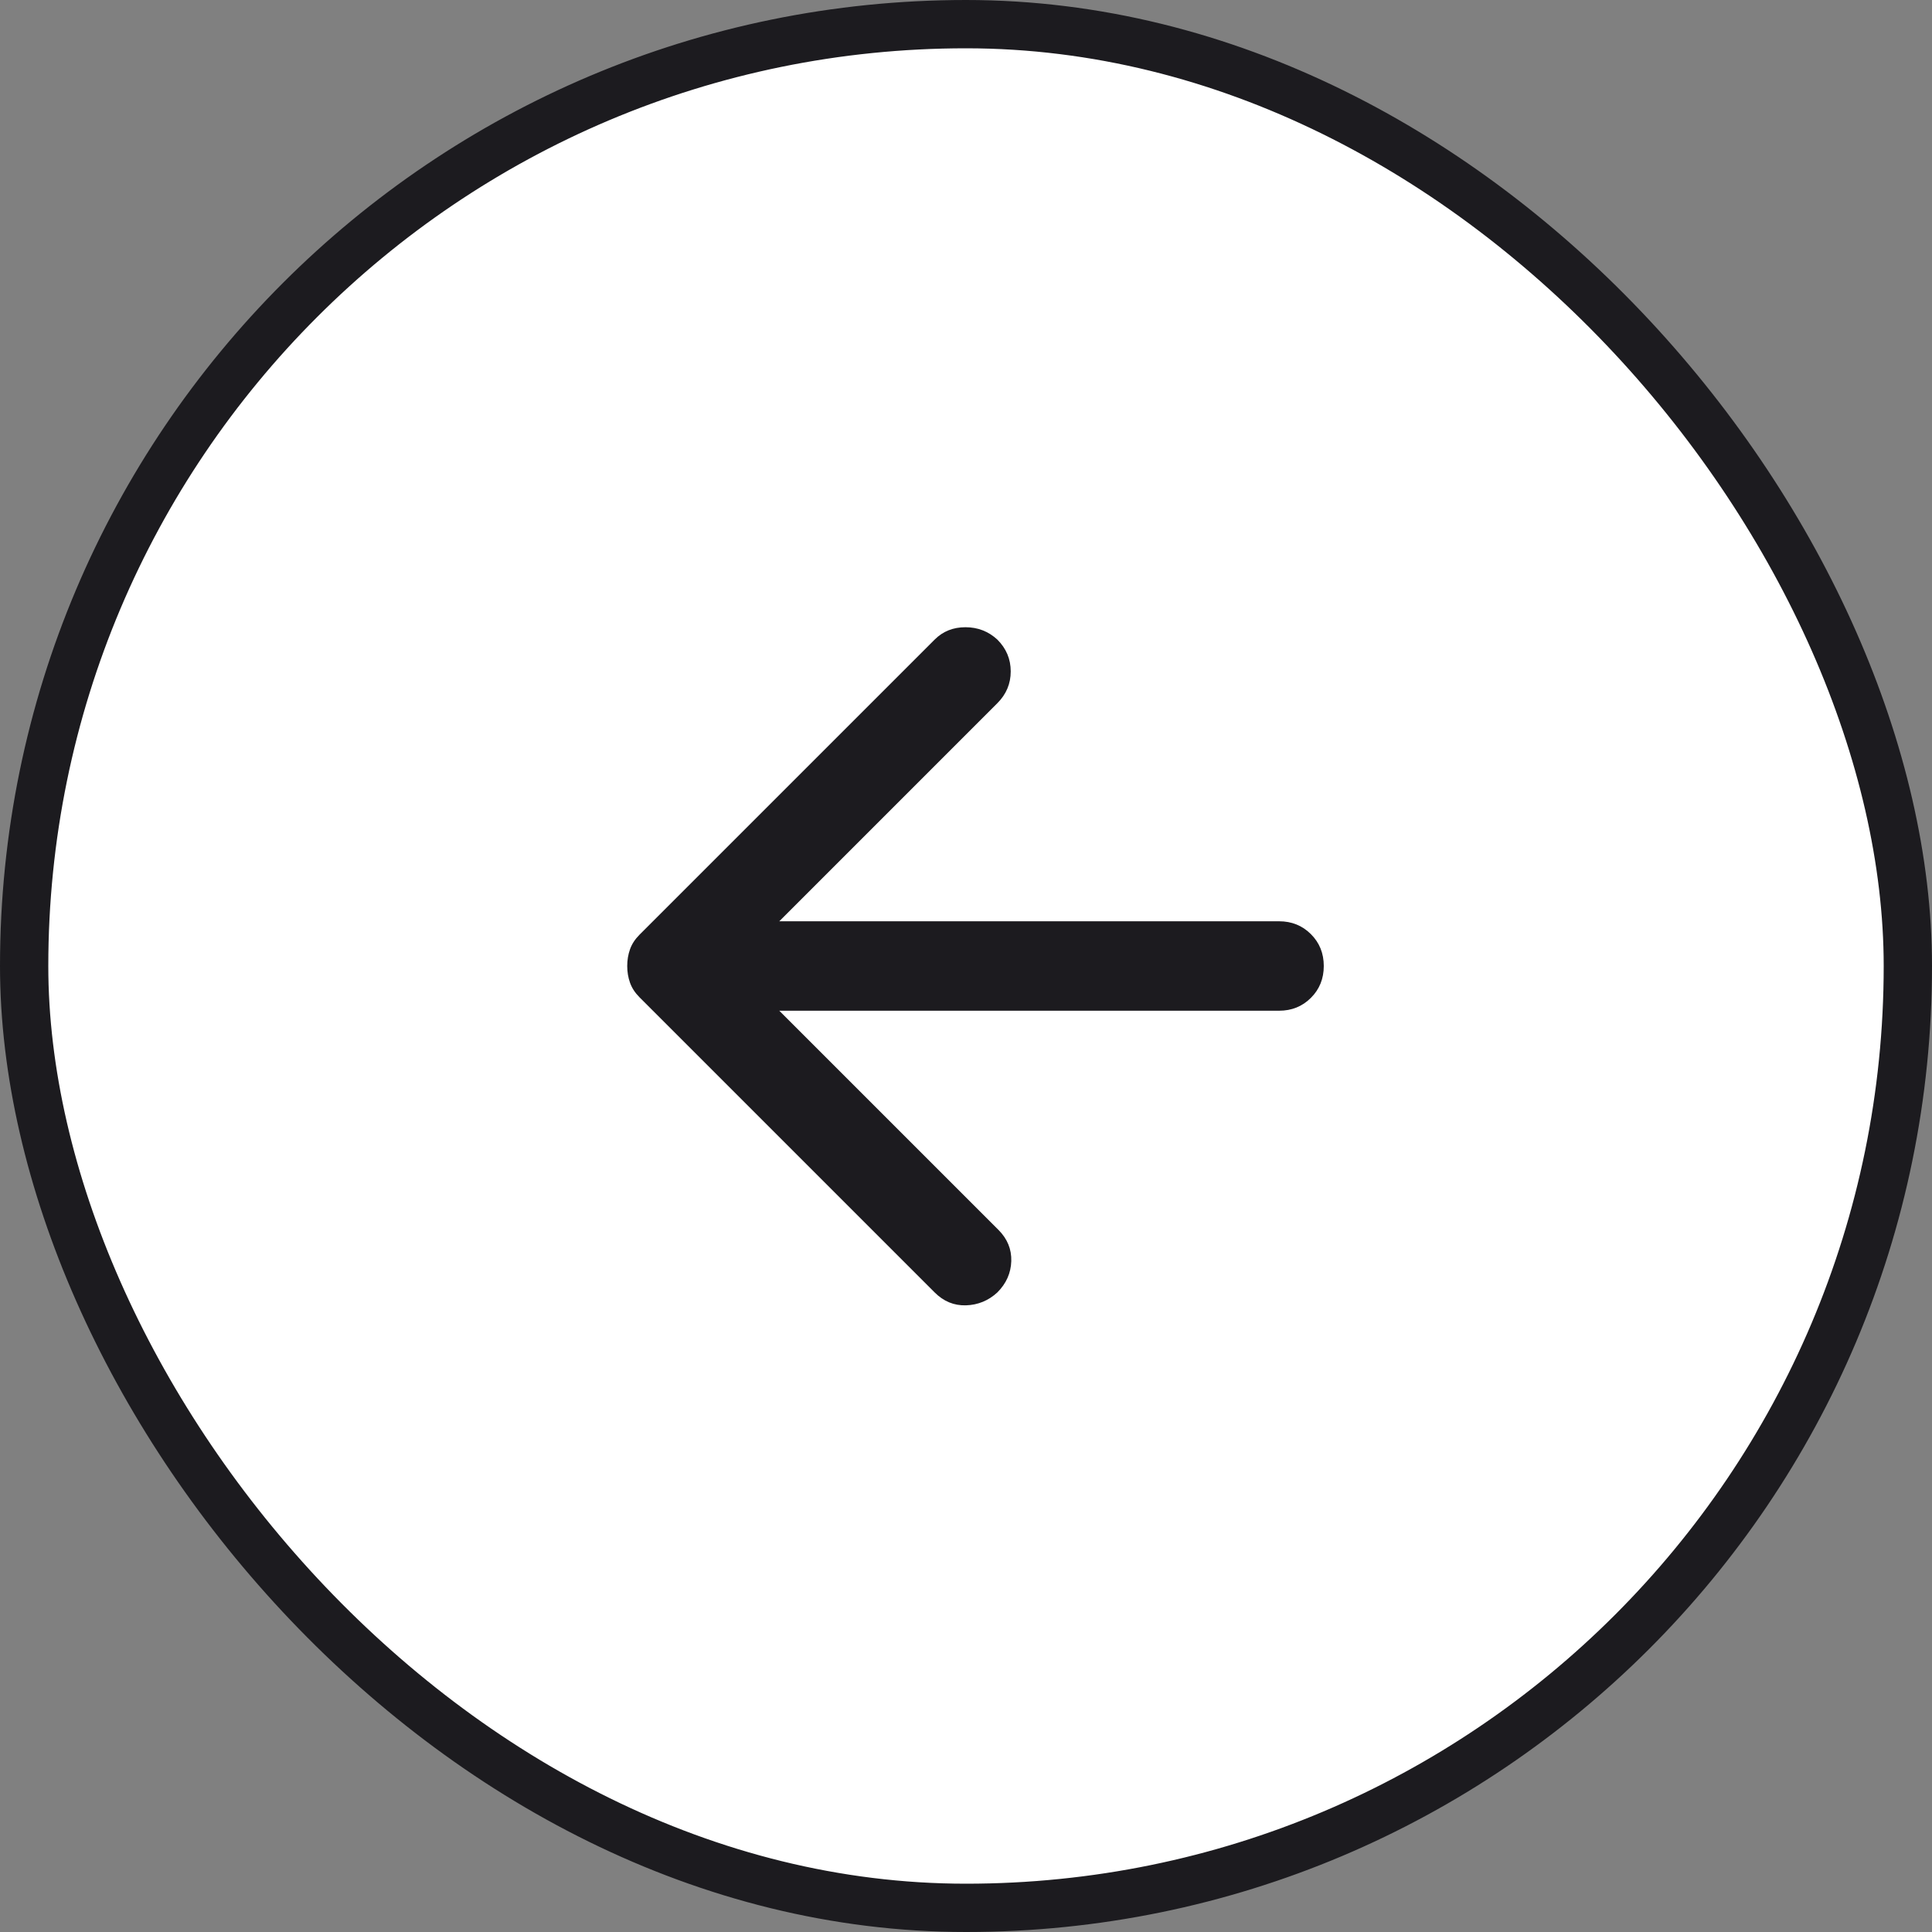 <?xml version="1.0" encoding="utf-8"?>
<svg xmlns="http://www.w3.org/2000/svg" fill="none" height="100%" overflow="visible" preserveAspectRatio="none" style="display: block;" viewBox="0 0 80 80" width="100%">
<rect x="0" y="0" width="80" height="80" fill="#808080" stroke="none"/>
<g id="Frame 2608674">
<rect fill="white" height="78" rx="39" width="78" x="1" y="1"/>
<rect height="78" rx="39" stroke="#1C1B1F" stroke-width="2" width="78" x="1" y="1"/>
<g id="arrow_back">
<mask height="46" id="mask0_0_894" maskUnits="userSpaceOnUse" style="mask-type:alpha" width="46" x="17" y="17">
<rect fill="#D9D9D9" height="44.444" id="Bounding box" width="44.444" x="17.778" y="17.778"/>
</mask>
<g mask="url(#mask0_0_894)">
<path d="M32.269 41.852L41.343 50.926C41.713 51.296 41.89 51.728 41.875 52.222C41.859 52.716 41.667 53.148 41.296 53.519C40.926 53.858 40.494 54.035 40 54.051C39.506 54.066 39.074 53.889 38.704 53.519L26.481 41.296C26.296 41.111 26.165 40.91 26.088 40.694C26.011 40.478 25.972 40.247 25.972 40C25.972 39.753 26.011 39.522 26.088 39.306C26.165 39.09 26.296 38.889 26.481 38.704L38.704 26.482C39.043 26.142 39.468 25.972 39.977 25.972C40.486 25.972 40.926 26.142 41.296 26.482C41.667 26.852 41.852 27.292 41.852 27.801C41.852 28.31 41.667 28.75 41.296 29.12L32.269 38.148H52.963C53.488 38.148 53.927 38.326 54.282 38.681C54.637 39.035 54.815 39.475 54.815 40C54.815 40.525 54.637 40.965 54.282 41.319C53.927 41.674 53.488 41.852 52.963 41.852H32.269Z" fill="#1C1B1F" id="arrow_back_2"/>
</g>
</g>
</g>
</svg>